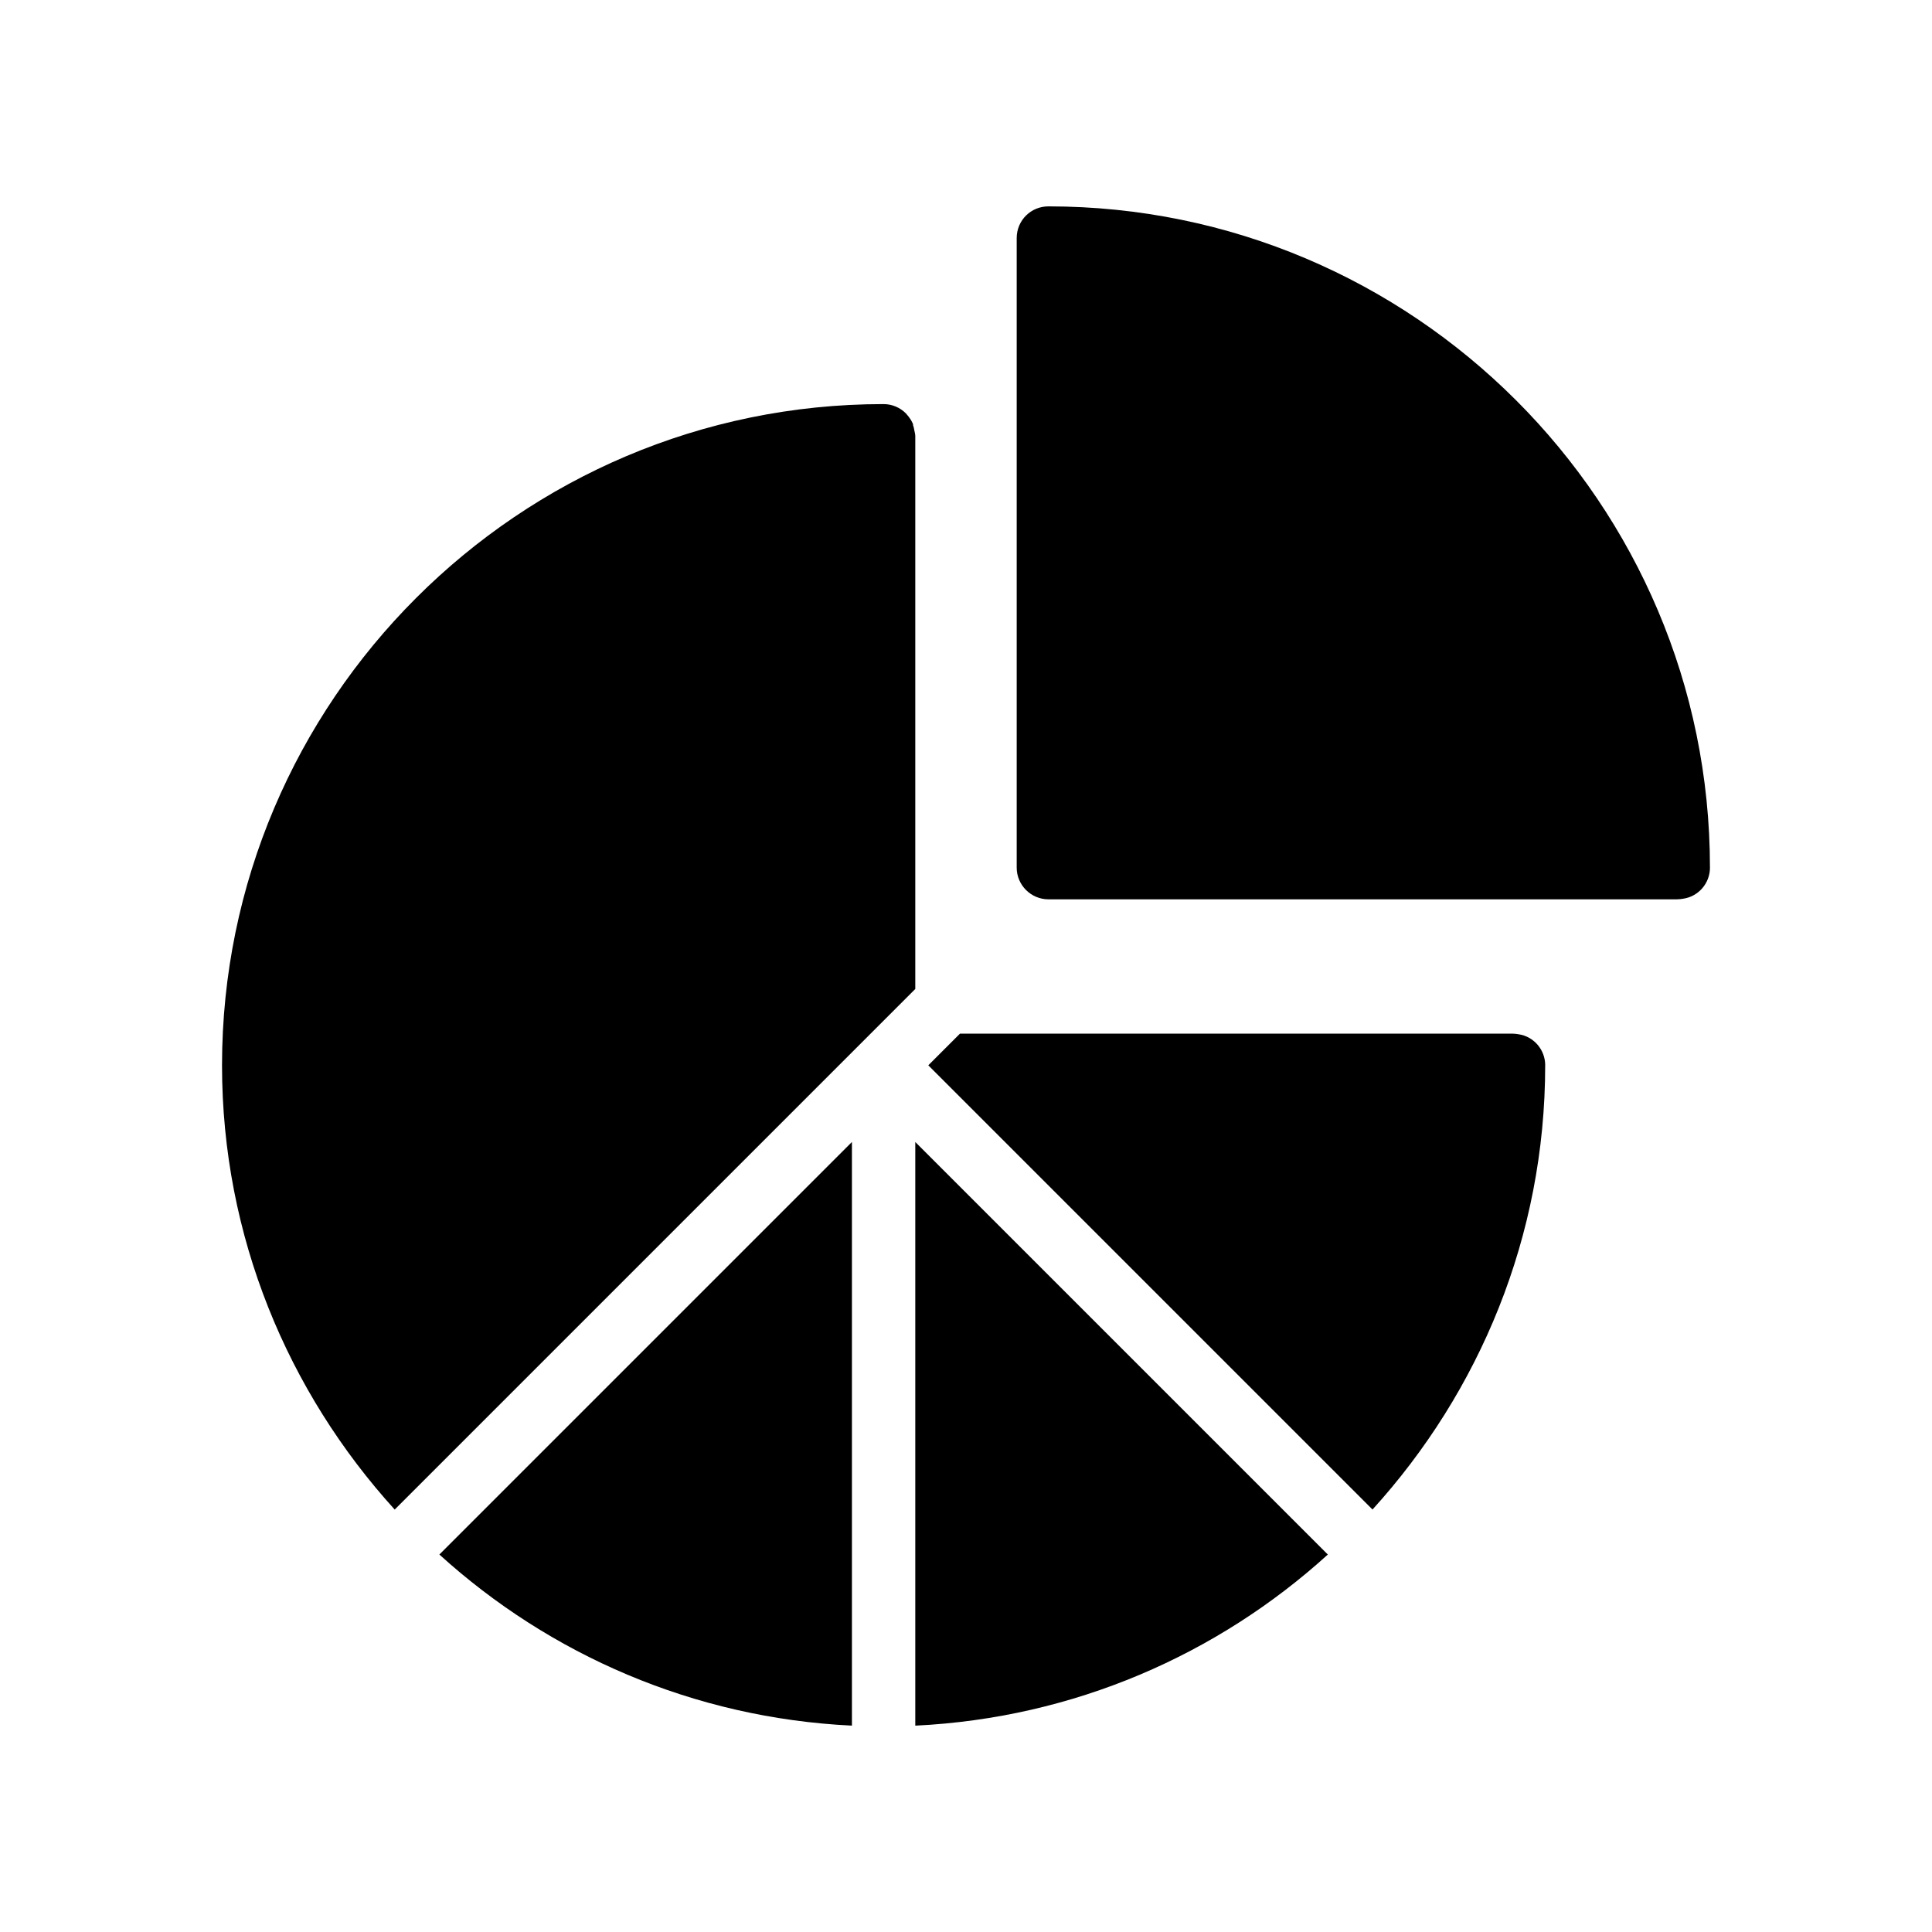 <?xml version="1.0" encoding="UTF-8"?>
<!-- Uploaded to: ICON Repo, www.svgrepo.com, Generator: ICON Repo Mixer Tools -->
<svg fill="#000000" width="800px" height="800px" version="1.1" viewBox="144 144 512 512" xmlns="http://www.w3.org/2000/svg">
 <g>
  <path d="m597.16 373.93c0 4.113-3.023 7.641-7.055 8.23-0.504 0.082-1.09 0.168-1.68 0.168h-166.59c-4.617 0-8.398-3.777-8.398-8.398v-166.84c0-4.703 3.777-8.398 8.398-8.398 96.73 0 175.32 78.594 175.32 175.24z"/>
  <path d="m369.77 446.64v154.67c-41.984-2.016-80.105-18.809-109.33-45.344z"/>
  <path d="m553.49 426.32c0 45.344-17.465 86.57-45.762 117.72l-117.72-117.72 8.398-8.398h146.36c0.586 0 1.176 0.086 1.68 0.168 4.027 0.586 7.051 4.113 7.051 8.23z"/>
  <path d="m495.89 555.97c-29.223 26.535-67.344 43.328-109.33 45.344v-154.67z"/>
  <path d="m386.56 259.48v146.61l-137.96 137.96c-28.297-31.152-45.762-72.379-45.762-117.72 0-96.562 78.68-175.24 175.24-175.24h0.086c2.266 0 4.367 0.926 5.879 2.434 0.336 0.418 0.754 0.84 1.008 1.258 0.336 0.418 0.586 0.926 0.84 1.43 0.086 0.168 0.086 0.336 0.086 0.504 0.168 0.418 0.254 0.922 0.336 1.344 0.074 0.504 0.242 0.922 0.242 1.426z"/>
 </g>
</svg>
